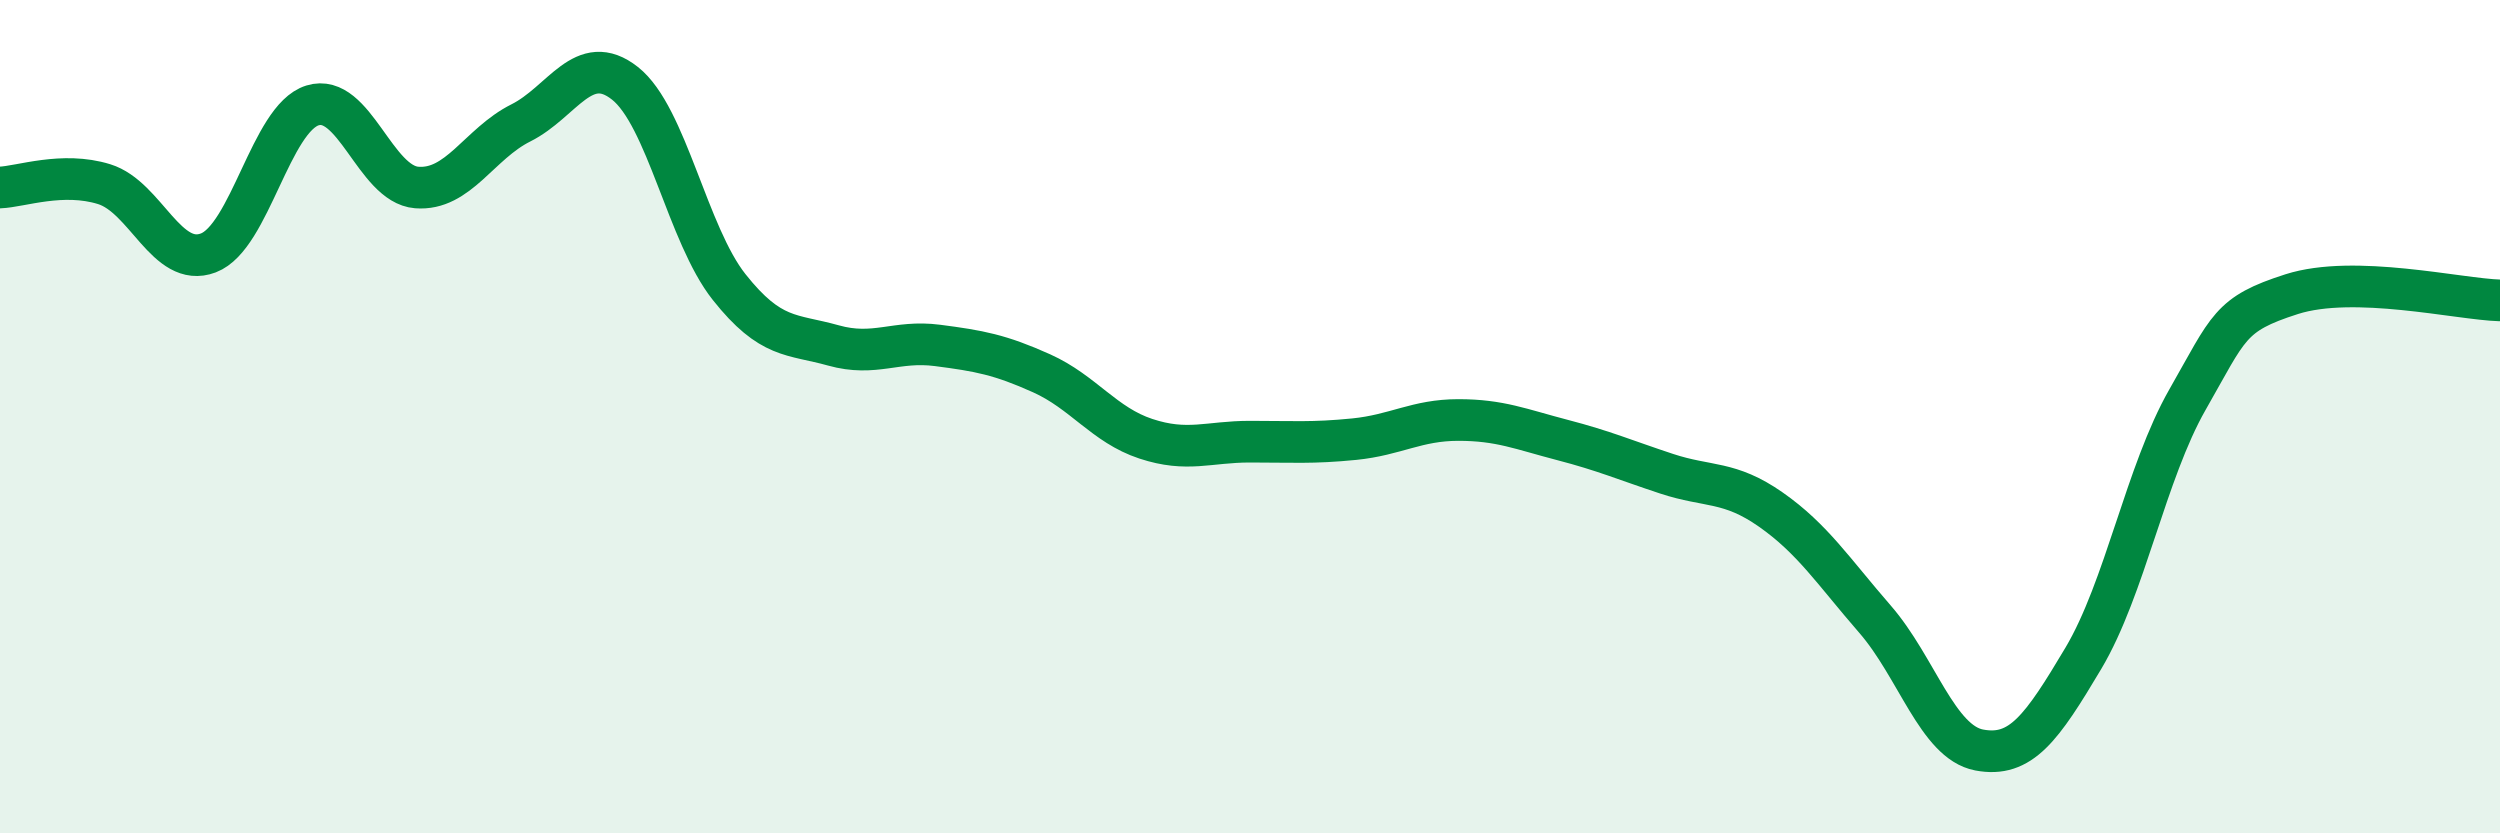 
    <svg width="60" height="20" viewBox="0 0 60 20" xmlns="http://www.w3.org/2000/svg">
      <path
        d="M 0,4.5 C 0.5,4.48 1.5,4.11 2.5,4.42 C 3.5,4.73 4,6.45 5,6.07 C 6,5.69 6.5,2.84 7.5,2.53 C 8.5,2.22 9,4.42 10,4.5 C 11,4.58 11.5,3.45 12.5,2.95 C 13.5,2.45 14,1.21 15,2 C 16,2.79 16.5,5.63 17.5,6.89 C 18.5,8.15 19,8.01 20,8.29 C 21,8.57 21.5,8.16 22.5,8.29 C 23.5,8.42 24,8.51 25,8.96 C 26,9.41 26.5,10.2 27.5,10.53 C 28.5,10.86 29,10.6 30,10.6 C 31,10.6 31.5,10.64 32.5,10.54 C 33.5,10.44 34,10.08 35,10.08 C 36,10.08 36.5,10.3 37.5,10.56 C 38.5,10.82 39,11.04 40,11.37 C 41,11.7 41.5,11.53 42.5,12.23 C 43.5,12.93 44,13.71 45,14.86 C 46,16.01 46.5,17.81 47.5,18 C 48.5,18.19 49,17.48 50,15.8 C 51,14.12 51.5,11.34 52.5,9.59 C 53.5,7.84 53.5,7.54 55,7.06 C 56.5,6.58 59,7.18 60,7.21L60 20L0 20Z"
        fill="#008740"
        opacity="0.1"
        stroke-linecap="round"
        stroke-linejoin="round"
      />
      <path
        d="M 0,4.5 C 0.5,4.48 1.5,4.11 2.5,4.42 C 3.5,4.73 4,6.45 5,6.07 C 6,5.69 6.5,2.84 7.5,2.53 C 8.5,2.22 9,4.42 10,4.5 C 11,4.58 11.5,3.45 12.5,2.95 C 13.5,2.45 14,1.21 15,2 C 16,2.79 16.5,5.63 17.5,6.89 C 18.5,8.15 19,8.01 20,8.29 C 21,8.57 21.5,8.16 22.5,8.29 C 23.5,8.42 24,8.51 25,8.96 C 26,9.41 26.5,10.2 27.5,10.53 C 28.5,10.86 29,10.6 30,10.6 C 31,10.6 31.5,10.64 32.5,10.54 C 33.5,10.44 34,10.08 35,10.08 C 36,10.08 36.5,10.3 37.5,10.56 C 38.5,10.82 39,11.04 40,11.37 C 41,11.7 41.5,11.53 42.5,12.23 C 43.5,12.93 44,13.71 45,14.86 C 46,16.01 46.5,17.81 47.5,18 C 48.5,18.19 49,17.48 50,15.8 C 51,14.12 51.5,11.34 52.5,9.59 C 53.5,7.84 53.5,7.54 55,7.06 C 56.5,6.58 59,7.18 60,7.21"
        stroke="#008740"
        stroke-width="1"
        fill="none"
        stroke-linecap="round"
        stroke-linejoin="round"
      />
    </svg>
  